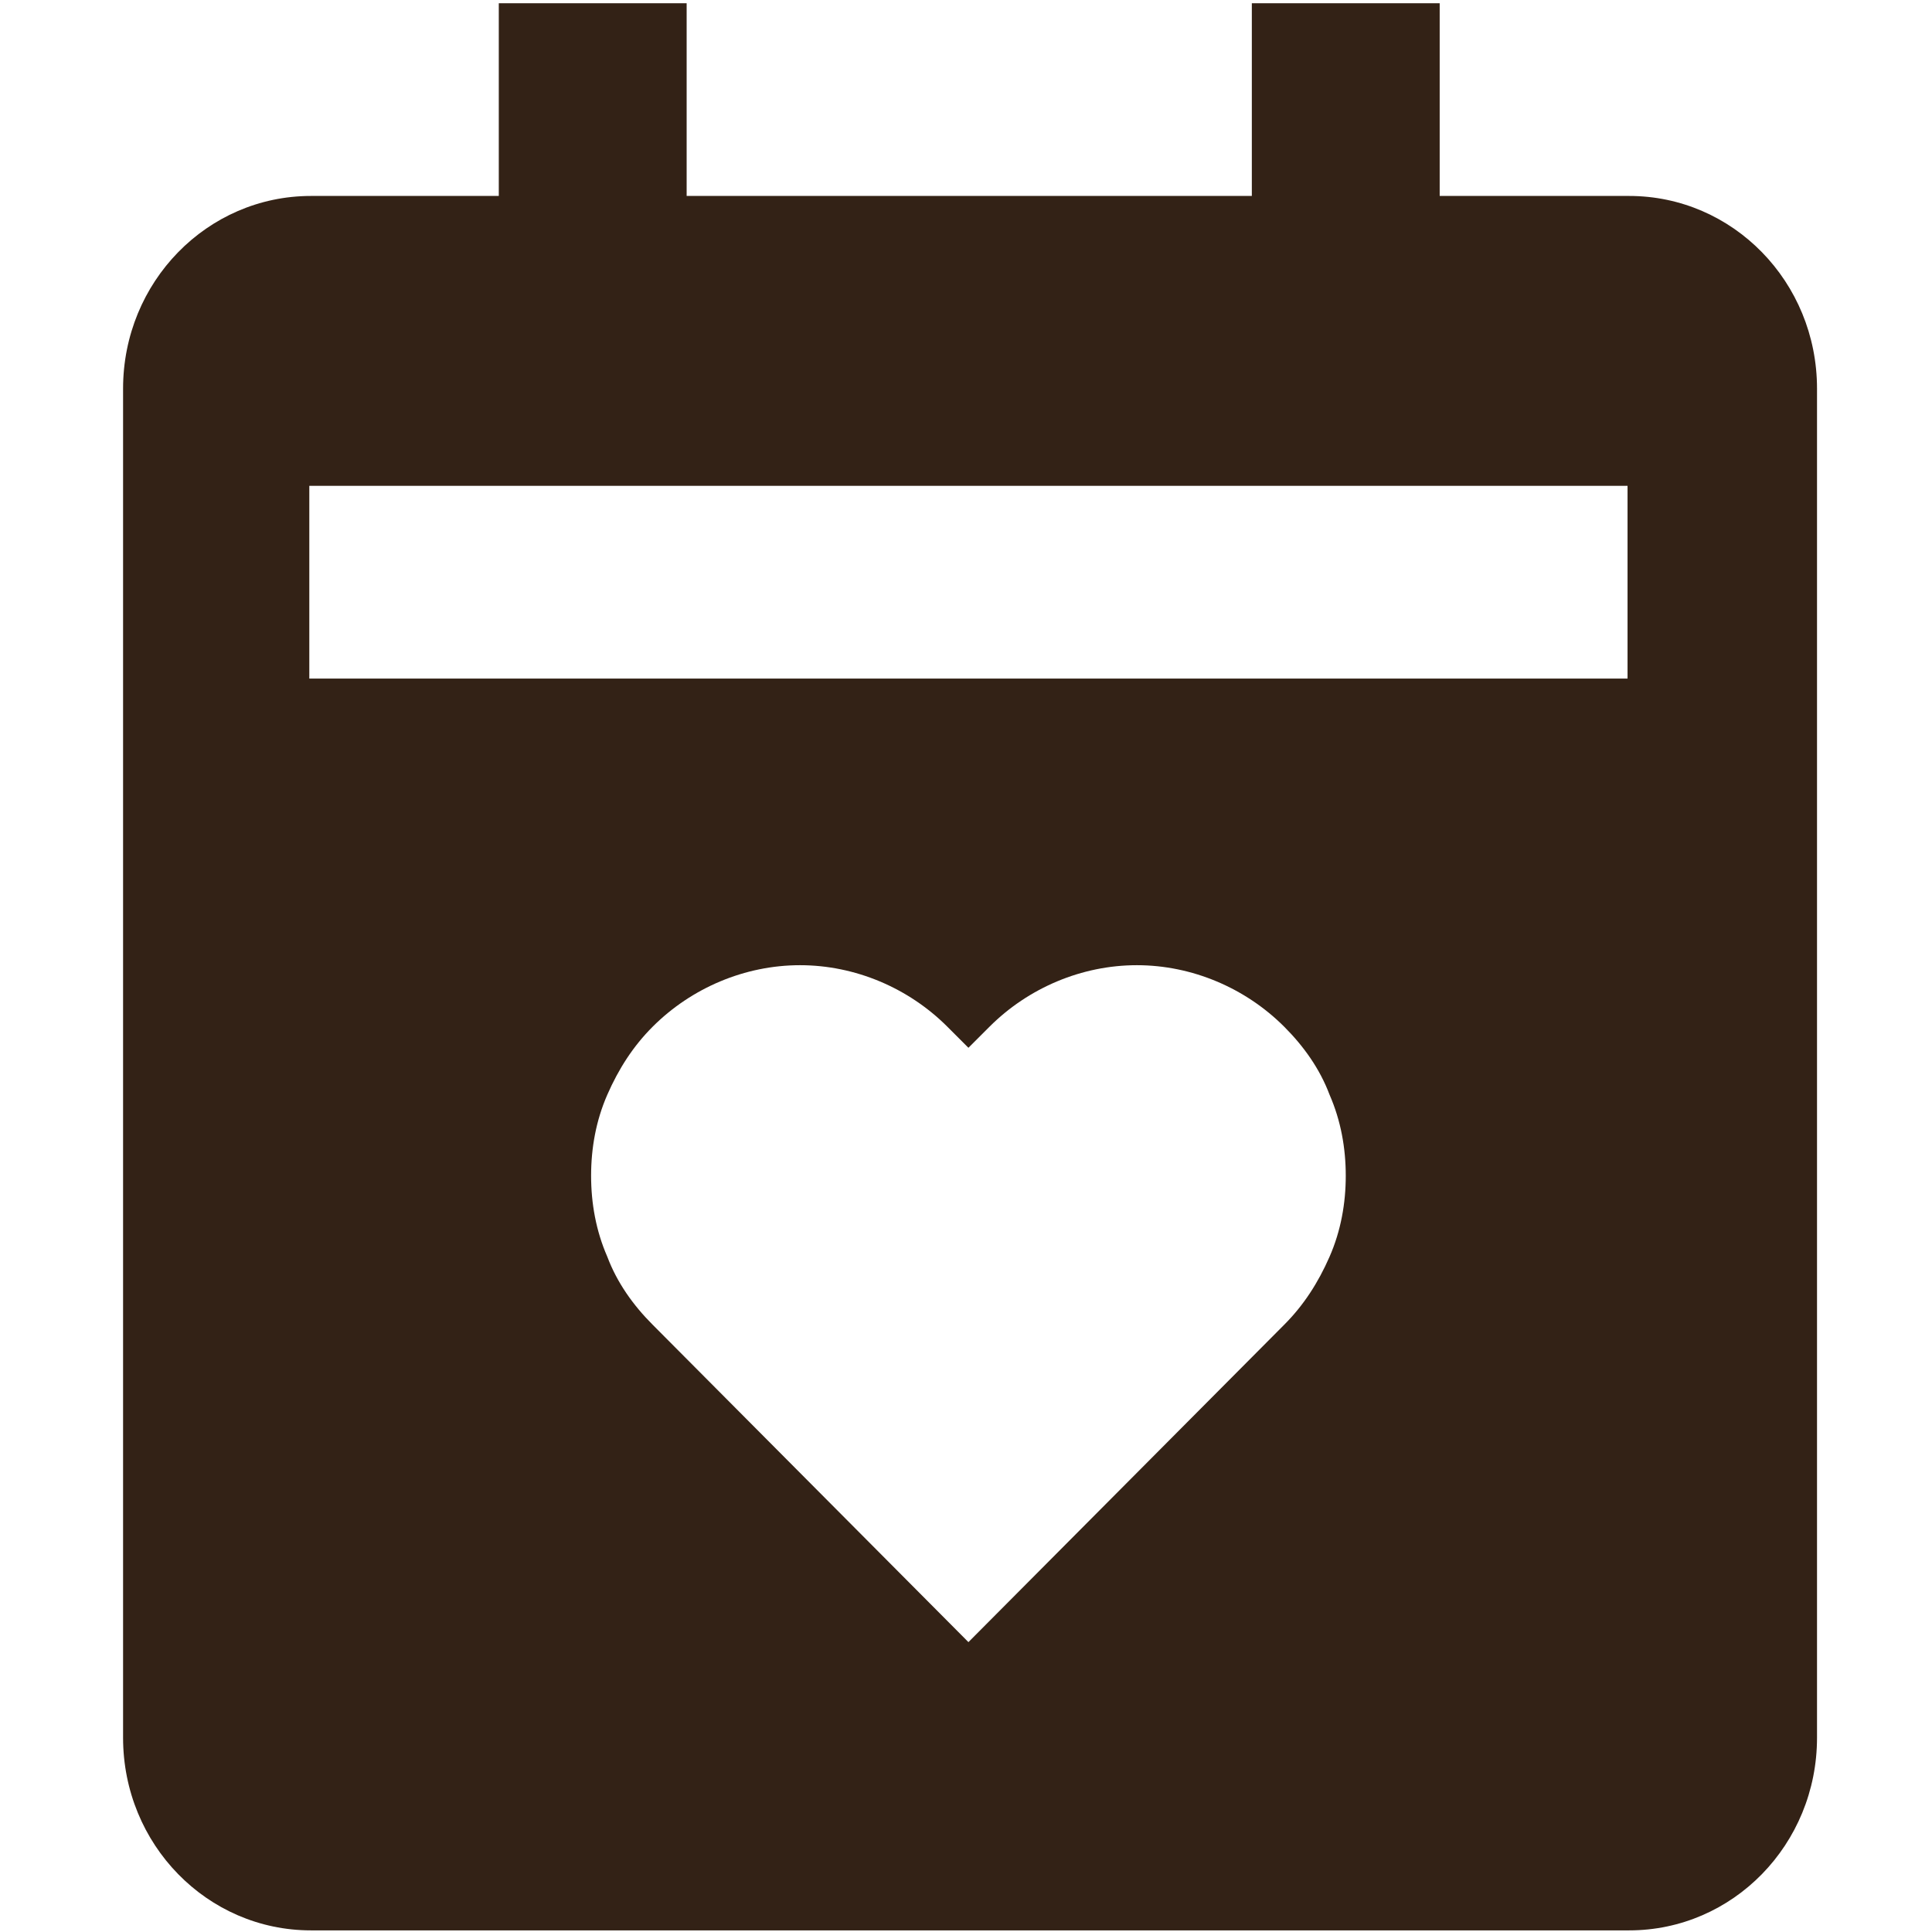 <?xml version="1.0" encoding="UTF-8"?>
<!DOCTYPE svg PUBLIC "-//W3C//DTD SVG 1.1//EN" "http://www.w3.org/Graphics/SVG/1.1/DTD/svg11.dtd">
<!-- Creator: CorelDRAW 2018 (64-Bit) -->
<svg xmlns="http://www.w3.org/2000/svg" xml:space="preserve" width="0.374in" height="0.374in" version="1.1" style="shape-rendering:geometricPrecision; text-rendering:geometricPrecision; image-rendering:optimizeQuality; fill-rule:evenodd; clip-rule:evenodd"
viewBox="0 0 11.93 11.93"
 xmlns:xlink="http://www.w3.org/1999/xlink">
 <defs>
  <style type="text/css">
   <![CDATA[
    .fil0 {fill:none}
    .fil1 {fill:#332216}
   ]]>
  </style>
 </defs>
 <g id="Layer_x0020_1">
  <rect class="fil0" width="11.93" height="11.93"/>
  <path class="fil1" d="M10.05 1.21l-1.16 0 0 -1.19 -1.16 0 0 1.19 -3.49 0 0 -1.19 -1.16 0 0 1.19 -1.16 0c-0.64,0 -1.16,0.53 -1.16,1.19l0 8.33c0,0.66 0.52,1.19 1.16,1.19l8.14 0c0.64,0 1.16,-0.53 1.16,-1.19l0 -8.33c0,-0.66 -0.52,-1.19 -1.16,-1.19zm-2.12 6.97l-1.95 1.96 -1.95 -1.96c-0.12,-0.12 -0.22,-0.26 -0.28,-0.42 -0.07,-0.16 -0.1,-0.33 -0.1,-0.5 0,-0.17 0.03,-0.34 0.1,-0.5 0.07,-0.16 0.16,-0.3 0.28,-0.42 0.24,-0.24 0.57,-0.38 0.91,-0.38 0.34,0 0.67,0.14 0.91,0.38l0.13 0.13 0.13 -0.13c0.24,-0.24 0.57,-0.38 0.91,-0.38 0.34,0 0.67,0.14 0.91,0.38 0.12,0.12 0.22,0.26 0.28,0.42 0.07,0.16 0.1,0.33 0.1,0.5 0,0.17 -0.03,0.34 -0.1,0.5 -0.07,0.16 -0.16,0.3 -0.28,0.42l0 0zm2.12 -3.99l-8.14 0 0 -1.19 8.14 0 0 1.19z"/>
 </g>
</svg>
